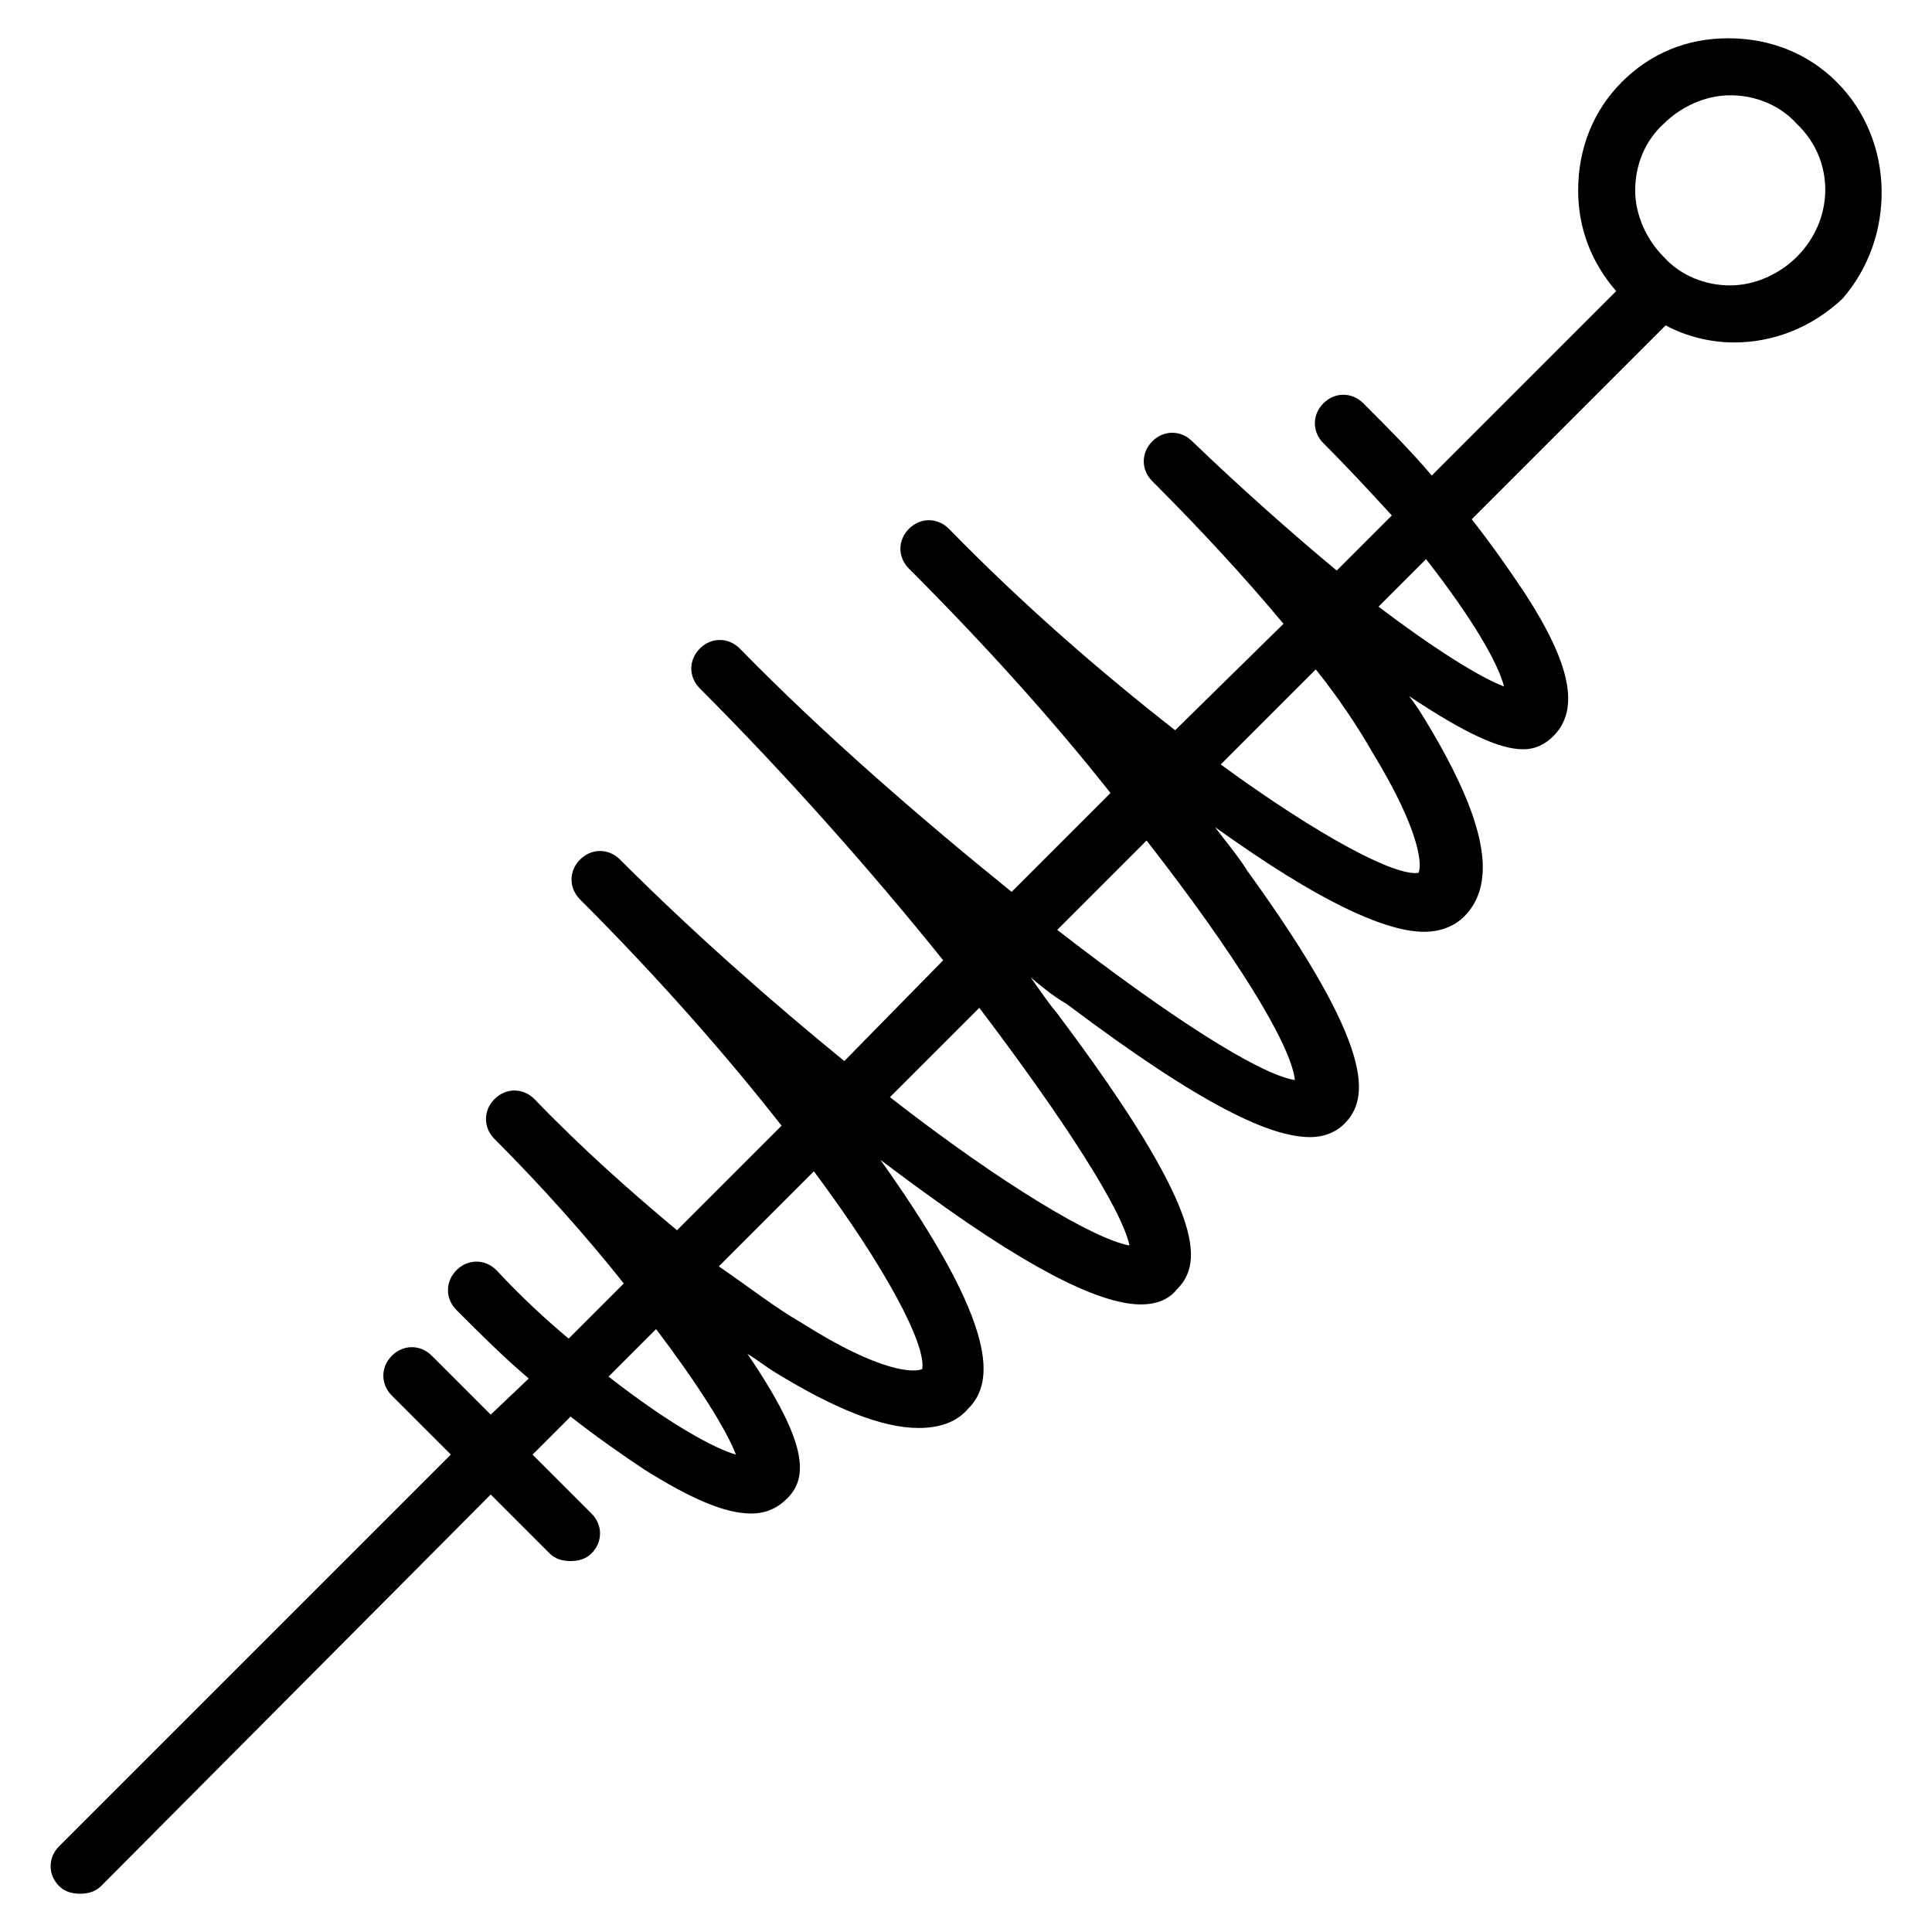 <?xml version="1.0" encoding="UTF-8"?>
<!-- Uploaded to: SVG Repo, www.svgrepo.com, Generator: SVG Repo Mixer Tools -->
<svg fill="#000000" width="800px" height="800px" version="1.1" viewBox="144 144 512 512" xmlns="http://www.w3.org/2000/svg">
 <path d="m630.74 165.73c-7.559-7.559-17.633-11.586-28.719-11.586-11.082 0-20.652 4.031-28.211 11.586-7.559 7.559-11.586 17.633-11.586 28.719 0 10.078 3.527 19.145 10.078 26.703l-48.871 48.871c-5.543-6.551-11.586-12.594-18.137-19.145-3.023-3.023-7.559-3.023-10.578 0-3.023 3.023-3.023 7.559 0 10.578 6.551 6.551 12.594 13.098 18.137 19.145l-14.609 14.609c-12.09-10.078-25.191-21.664-38.289-34.258-3.023-3.023-7.559-3.023-10.578 0-3.023 3.023-3.023 7.559 0 10.578 13.098 13.098 24.688 25.695 34.762 37.785l-28.723 28.215c-18.641-14.609-39.297-32.242-59.953-53.402-3.023-3.023-7.559-3.023-10.578 0-3.023 3.023-3.023 7.559 0 10.578 20.152 20.152 38.289 40.305 53.402 59.449l-26.199 26.199c-23.68-19.145-49.375-41.312-72.043-64.488-3.023-3.023-7.559-3.023-10.578 0-3.023 3.023-3.023 7.559 0 10.578 23.176 23.176 45.848 48.871 64.488 72.043l-26.203 26.703c-19.145-15.617-39.801-33.754-59.449-53.402-3.023-3.023-7.559-3.023-10.578 0-3.023 3.023-3.023 7.559 0 10.578 20.656 20.656 38.793 41.312 53.402 59.953l-27.711 27.711c-12.09-10.078-25.191-21.664-37.785-34.762-3.023-3.023-7.559-3.023-10.578 0-3.023 3.023-3.023 7.559 0 10.578 12.594 12.594 24.688 26.199 34.258 38.289l-14.609 14.609c-6.047-5.039-12.594-11.082-19.145-18.137-3.023-3.023-7.559-3.023-10.578 0-3.023 3.023-3.023 7.559 0 10.578 6.551 6.551 12.594 12.594 19.145 18.137l-10.078 9.578-15.617-15.617c-3.023-3.023-7.559-3.023-10.578 0-3.023 3.023-3.023 7.559 0 10.578l15.617 15.617-103.79 103.79c-3.023 3.023-3.023 7.559 0 10.578 1.512 1.512 3.527 2.016 5.543 2.016s4.031-0.504 5.543-2.016l103.28-103.78 15.617 15.617c1.512 1.512 3.527 2.016 5.543 2.016s4.031-0.504 5.543-2.016c3.023-3.023 3.023-7.559 0-10.578l-15.617-15.617 10.078-10.078c7.055 5.543 13.602 10.078 19.648 14.105 12.09 7.559 21.16 11.586 28.215 11.586 4.031 0 7.055-1.512 9.574-4.031 5.543-5.543 5.543-14.609-10.578-38.289 2.519 1.512 5.039 3.527 7.559 5.039 15.617 9.574 28.215 14.609 37.785 14.609 5.543 0 10.078-1.512 13.098-5.039 6.047-6.047 9.574-18.641-19.648-60.961-1.008-1.512-2.519-3.527-3.527-5.039 4.031 3.023 8.062 6.047 11.586 8.566 31.738 23.176 48.367 29.727 57.434 29.727 4.535 0 7.559-1.512 9.574-4.031 7.055-7.055 7.559-20.656-31.738-73.051-2.519-3.023-4.535-6.047-7.055-9.574 3.023 2.519 6.047 5.039 9.574 7.055 36.777 27.711 54.41 35.266 64.488 35.266 4.031 0 7.055-1.512 9.07-3.527 6.551-6.551 8.566-19.648-25.695-67.008-2.519-4.031-5.543-7.559-8.566-11.586 1.512 1.008 3.527 2.519 5.039 3.527 26.703 18.641 41.816 24.184 50.383 24.184 5.039 0 8.566-2.016 10.578-4.031 9.07-9.07 5.543-25.695-9.574-50.883-1.512-2.519-3.023-5.039-5.039-7.559 15.113 10.078 24.184 14.105 30.23 14.105 3.527 0 6.047-1.512 8.062-3.527 7.055-7.055 4.535-19.145-7.559-37.785-4.031-6.047-8.566-12.594-14.105-19.648l51.387-51.387c5.543 3.023 12.09 4.535 18.137 4.535 10.578 0 20.656-4.031 28.719-11.586 14.098-16.125 14.098-41.82-1.523-57.438zm-325.46 343.09 12.594-12.594c11.082 14.609 18.641 26.703 21.16 33.25-5.539-1.512-17.633-8.059-33.754-20.656zm83.129-2.016c-2.016 1.008-11.082 1.008-31.738-12.09-7.055-4.031-14.105-9.574-22.168-15.113l25.191-25.191c19.145 25.695 29.723 45.848 28.715 52.395zm54.914-32.746c-9.07-1.512-33.754-16.121-63.48-39.297l23.68-23.68c22.168 29.223 37.789 53.402 39.801 62.977zm43.832-43.832c-9.574-1.512-33.754-17.129-62.977-39.801l23.68-23.68c23.176 29.727 38.289 53.91 39.297 63.48zm32.75-54.914c-6.047 1.008-26.199-9.574-52.395-28.719l25.191-25.191c6.047 7.559 11.082 15.113 15.113 22.168 12.594 20.656 13.098 29.727 12.09 31.742zm22.672-49.375c-6.551-2.519-18.641-10.078-33.25-21.16l12.594-12.594c12.594 16.121 19.145 27.711 20.656 33.754zm77.586-113.86c-4.535 4.535-11.082 7.559-17.633 7.559s-13.098-2.519-17.633-7.559c-4.535-4.535-7.559-11.082-7.559-17.633 0-6.551 2.519-13.098 7.559-17.633 4.535-4.535 11.082-7.559 17.633-7.559s13.098 2.519 17.633 7.559c10.074 9.57 10.074 25.188 0 35.266z"/>
</svg>